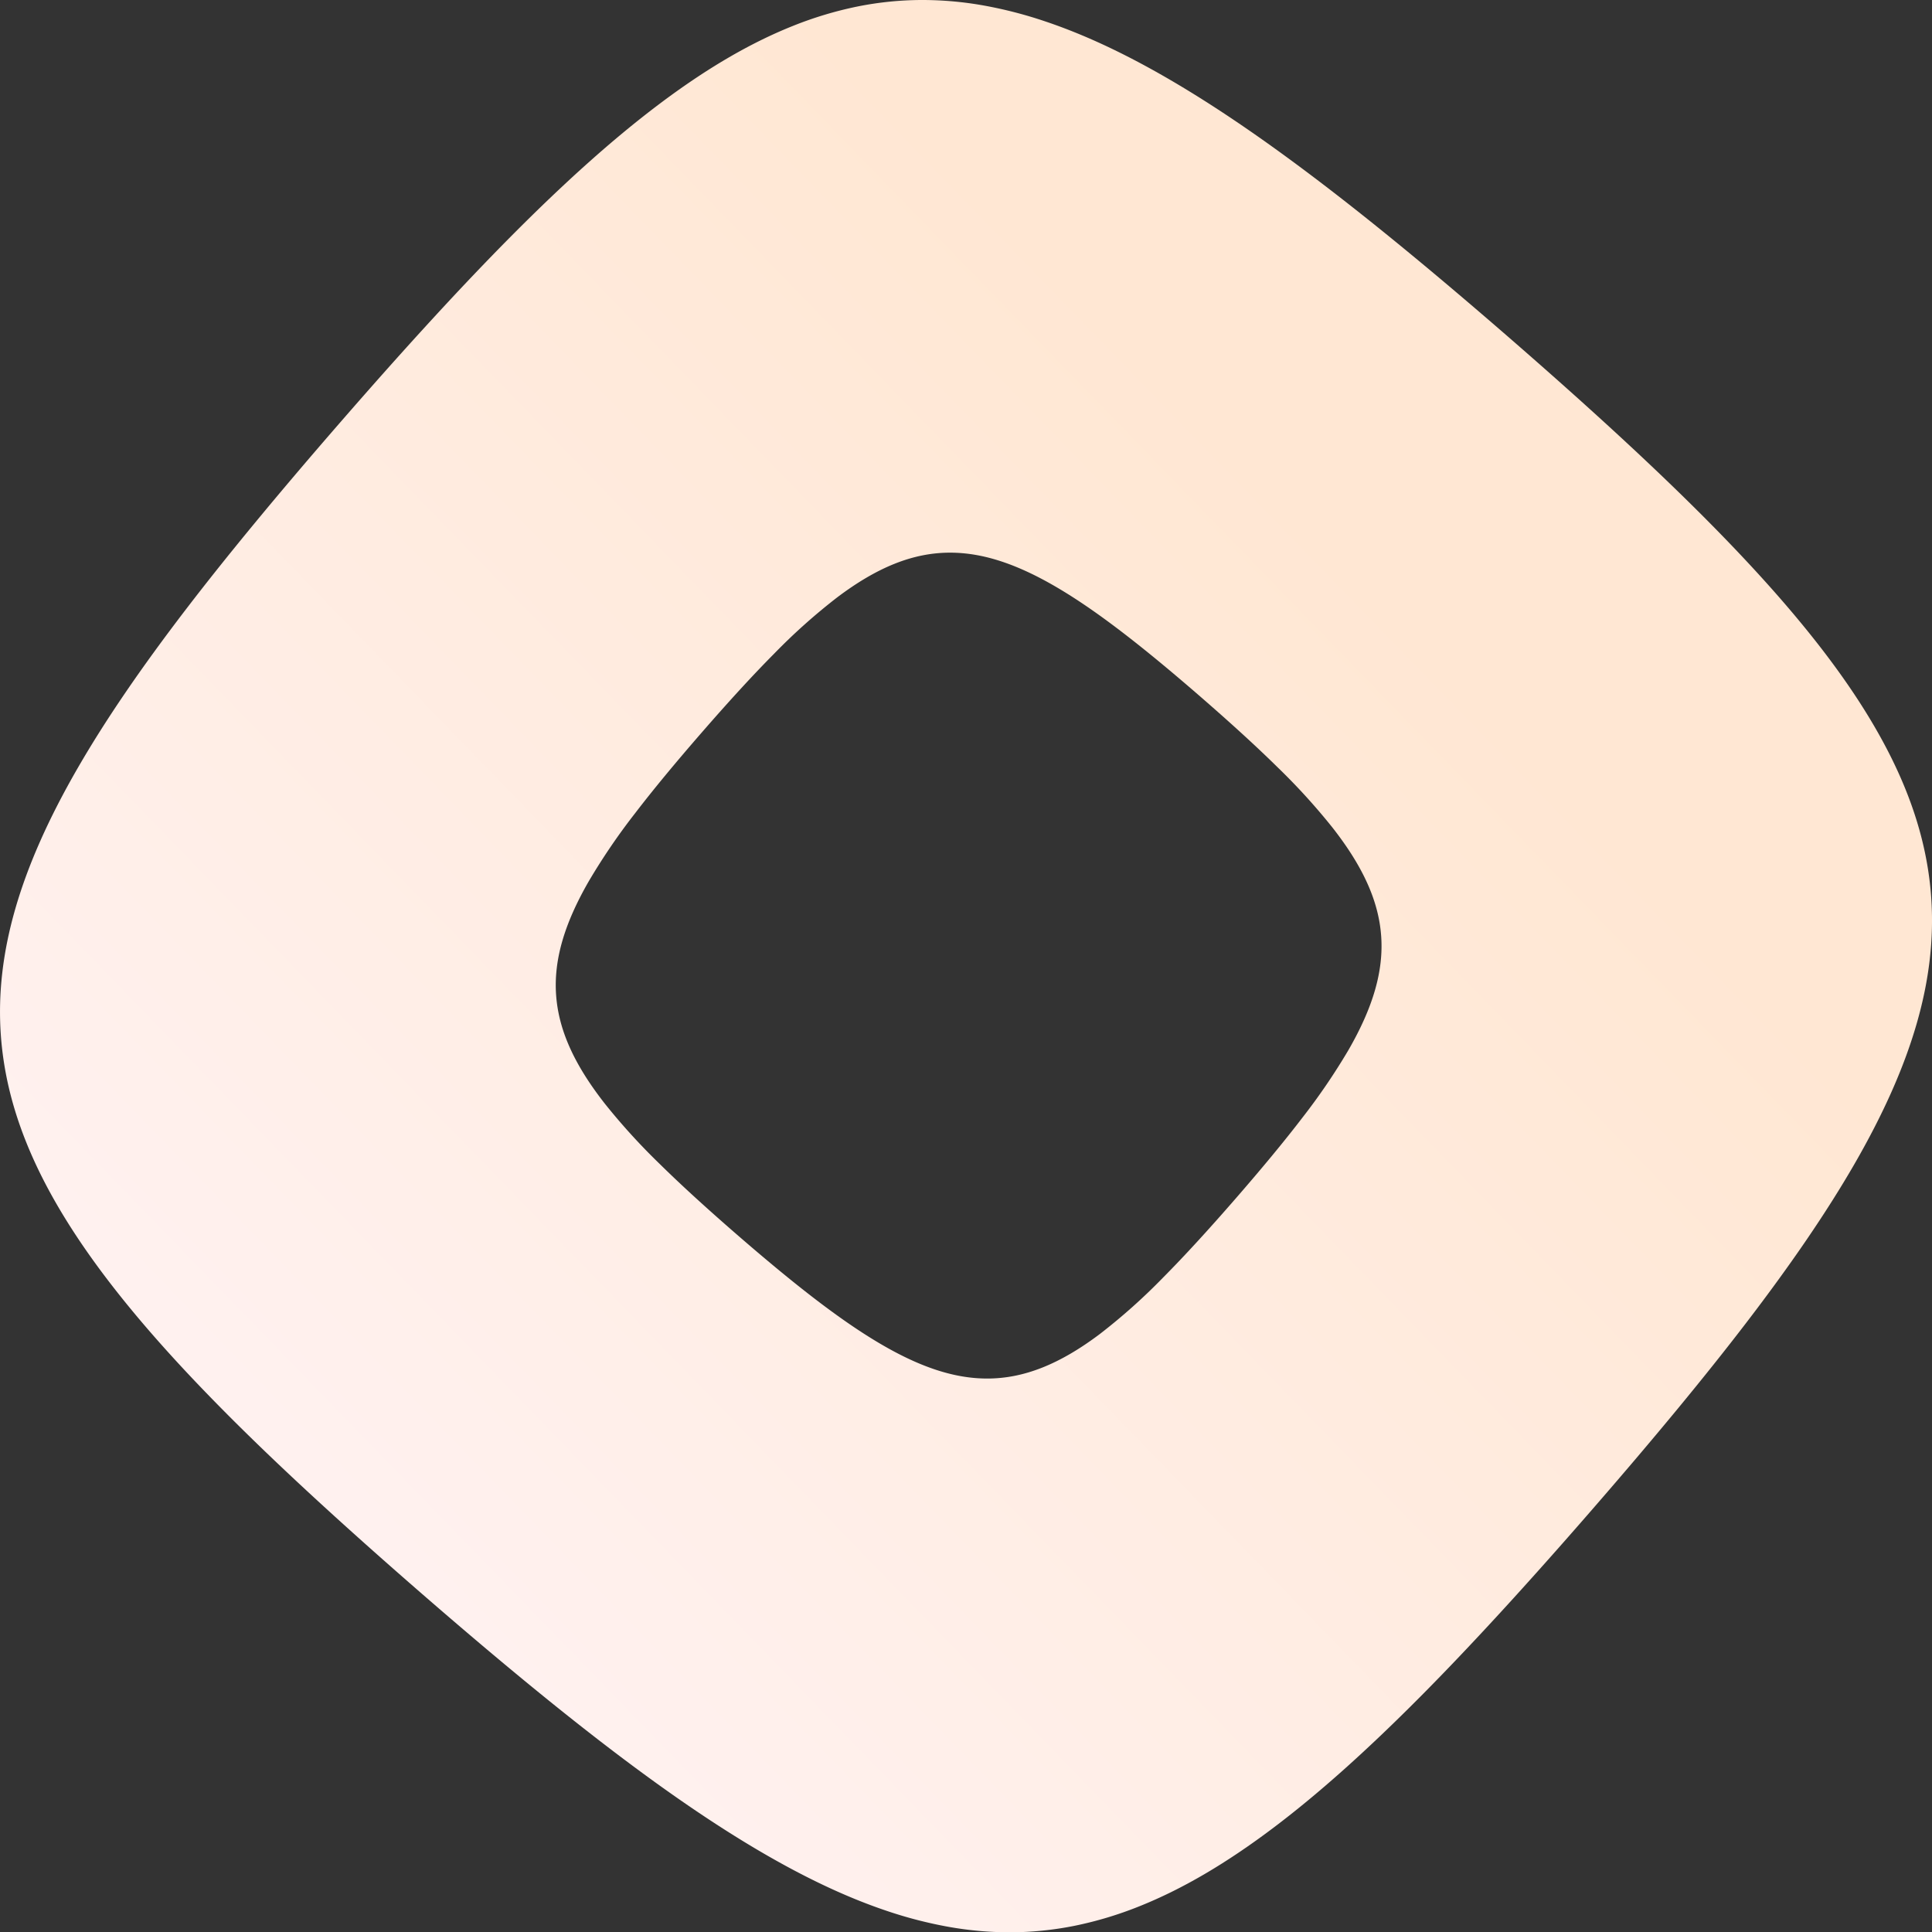 <svg xmlns="http://www.w3.org/2000/svg" xmlns:xlink="http://www.w3.org/1999/xlink" width="626.931" height="627.027" viewBox="0 0 626.931 627.027">
  <rect x="0" y="0" width="626.931" height="627.027" fill="#333333" stroke="none"/>
  <defs>
    <linearGradient id="linear-gradient" x1="0.176" y1="0.88" x2="0.738" y2="0.335" gradientUnits="objectBoundingBox">
      <stop offset="0" stop-color="#fff2f2"/>
      <stop offset="1" stop-color="#ffe7d3"/>
    </linearGradient>
  </defs>
  <path id="Subtraction_3" data-name="Subtraction 3" d="M-14459.021,496.439h0a113.944,113.944,0,0,1-19.637-1.75,139.458,139.458,0,0,1-20.279-5.234c-13.6-4.578-27.875-11.4-43.652-20.841-14.949-8.951-31.207-20.247-49.7-34.535-16.739-12.931-35.732-28.655-58.065-48.068l.793.688c-23.443-20.379-42.414-37.741-58-53.078-17.269-17-31.008-32.1-42-46.169-23.241-29.747-34.925-55.885-36.769-82.26s6.091-53.884,24.967-86.574c8.928-15.461,20.431-32.326,35.167-51.561,13.3-17.358,29.667-37.189,50.041-60.627,21.317-24.523,39.412-44.235,55.319-60.263,17.653-17.787,33.321-31.781,47.9-42.784,15.37-11.6,29.607-19.945,43.525-25.515a121.174,121.174,0,0,1,21.072-6.348,107.486,107.486,0,0,1,21.119-2.11,113.941,113.941,0,0,1,19.633,1.749,139.433,139.433,0,0,1,20.278,5.233c13.6,4.578,27.873,11.394,43.649,20.839,14.942,8.946,31.2,20.243,49.7,34.536,16.744,12.936,35.739,28.661,58.069,48.072l-.793-.688c23.443,20.379,42.412,37.74,57.992,53.075,17.27,17,31.008,32.1,42,46.167,23.241,29.746,34.925,55.885,36.77,82.26s-6.087,53.884-24.962,86.576c-8.925,15.458-20.428,32.324-35.165,51.562-13.3,17.362-29.668,37.193-50.039,60.628-21.322,24.529-39.418,44.242-55.32,60.265-17.659,17.792-33.327,31.786-47.9,42.783-15.367,11.6-29.6,19.943-43.522,25.514a121.154,121.154,0,0,1-21.071,6.348A107.5,107.5,0,0,1-14459.021,496.439Zm-88.845-226.754c19.673,17.094,33.83,27.941,45.9,35.169,13.551,8.114,24.9,11.892,35.716,11.892h.008c11.867,0,23.508-4.614,36.632-14.519a194.182,194.182,0,0,0,20.471-18.286c6.794-6.845,14.528-15.271,23.646-25.758,8.7-10.013,15.7-18.489,21.389-25.914a206.64,206.64,0,0,0,15.031-22.038c8.068-13.972,11.459-25.73,10.671-37s-5.782-22.444-15.716-35.159a206.537,206.537,0,0,0-17.953-19.733c-6.662-6.557-14.771-13.978-24.788-22.686l.339.294c-19.751-17.17-33.957-28.059-46.063-35.307-13.551-8.113-24.9-11.892-35.716-11.892-11.869,0-23.511,4.614-36.637,14.519a194.142,194.142,0,0,0-20.474,18.286c-6.794,6.844-14.528,15.27-23.646,25.759-8.709,10.018-15.7,18.494-21.387,25.913a206.454,206.454,0,0,0-15.029,22.038c-8.067,13.973-11.458,25.731-10.669,37s5.781,22.444,15.715,35.16a206.8,206.8,0,0,0,17.951,19.733c6.662,6.558,14.77,13.978,24.785,22.685l-.18-.156Z" transform="translate(14786.595 130.589)" fill="url(#linear-gradient)"/>
</svg>
